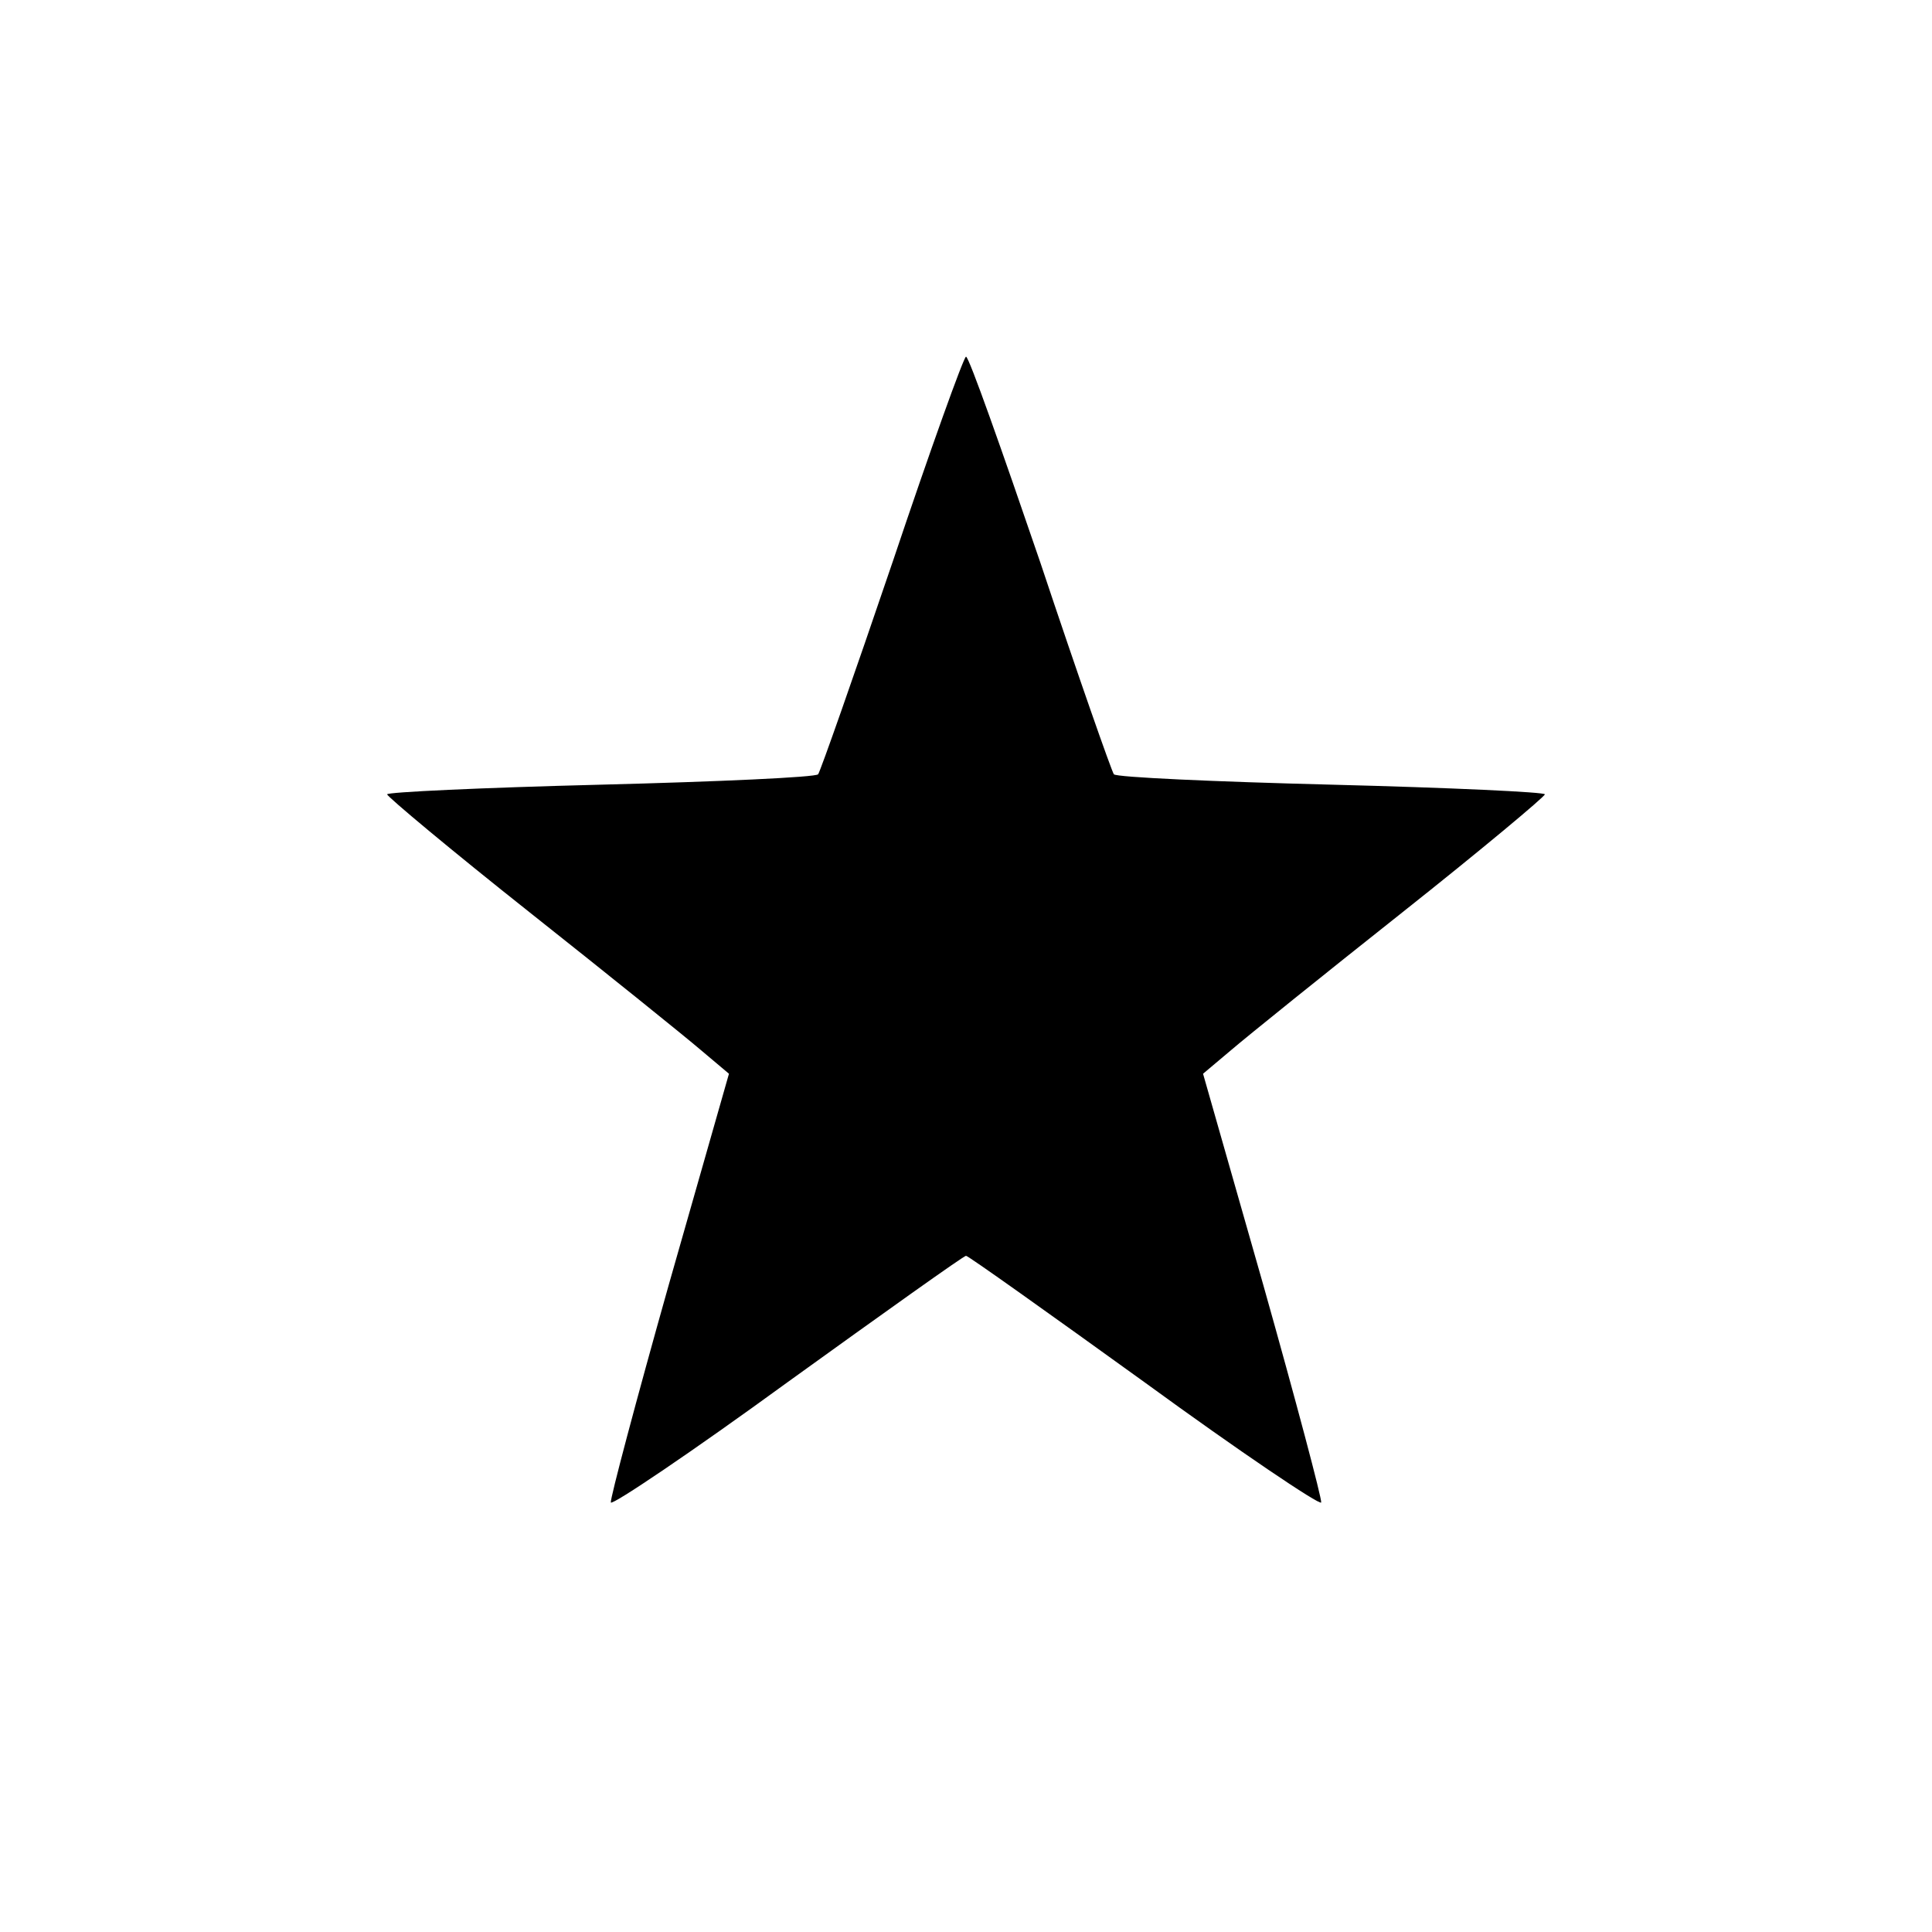<?xml version="1.0" standalone="no"?>
<!DOCTYPE svg PUBLIC "-//W3C//DTD SVG 20010904//EN"
 "http://www.w3.org/TR/2001/REC-SVG-20010904/DTD/svg10.dtd">
<svg version="1.0" xmlns="http://www.w3.org/2000/svg"
 width="260pt" height="260pt" viewBox="0 0 260 260"
 preserveAspectRatio="xMidYMid meet">
<g transform="translate(0,260) scale(0.1,-0.1)"
fill="#000000" stroke="none">
<path d="M1201 1843 c-52 -153 -97 -281 -100 -285 -3 -4 -135 -10 -293 -14
-159 -4 -288 -10 -287 -13 0 -3 86 -75 192 -159 106 -84 209 -167 230 -185
l38 -32 -81 -284 c-44 -156 -79 -288 -78 -293 2 -4 109 68 238 162 129 93 237
170 240 170 3 0 111 -77 240 -170 129 -94 236 -166 238 -162 1 5 -34 137 -78
293 l-81 284 38 32 c21 18 124 101 230 185 106 84 192 156 192 159 1 3 -128 9
-286 13 -159 4 -291 10 -294 14 -3 4 -48 132 -99 285 -52 152 -96 277 -100
277 -3 0 -48 -125 -99 -277z"/>
</g>
</svg>
